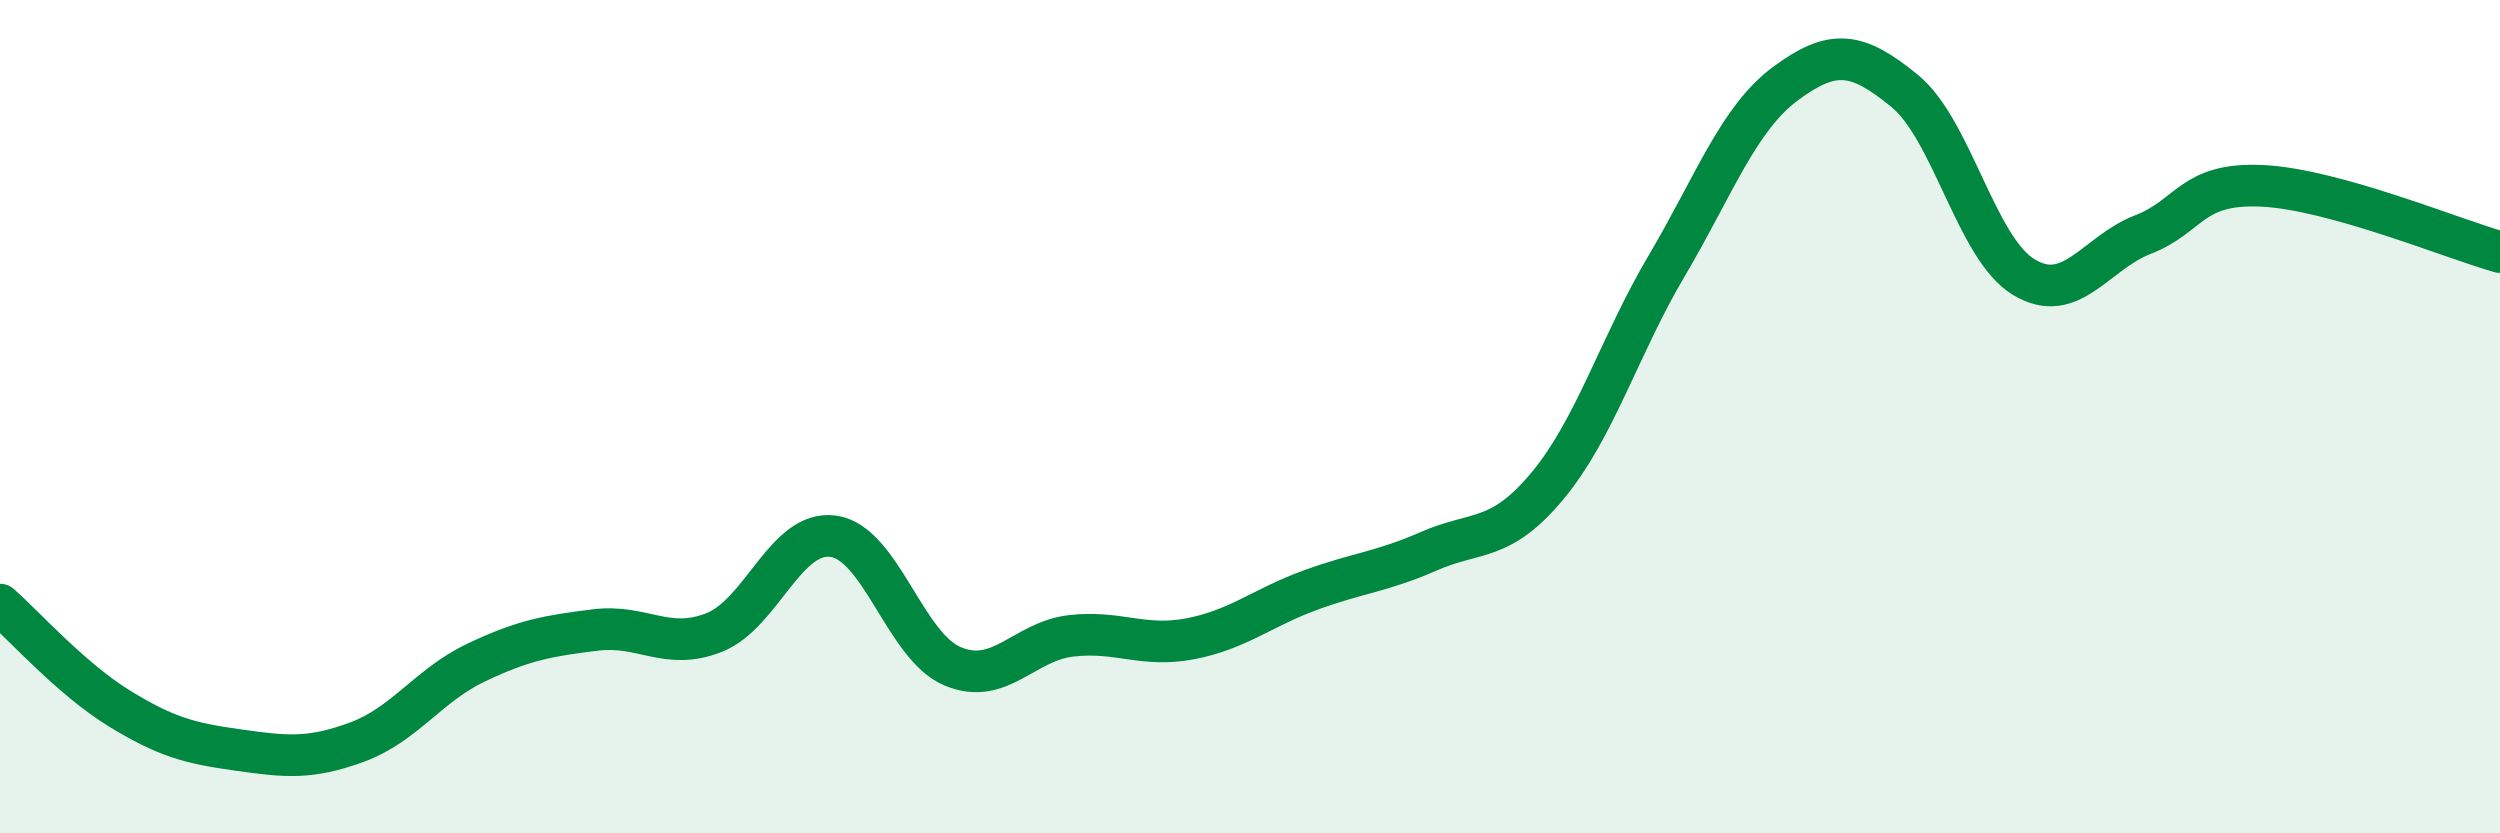 
    <svg width="60" height="20" viewBox="0 0 60 20" xmlns="http://www.w3.org/2000/svg">
      <path
        d="M 0,14.51 C 0.57,15.01 1.72,16.3 2.86,17 C 4,17.7 4.57,17.84 5.71,18 C 6.85,18.16 7.43,18.23 8.57,17.81 C 9.71,17.39 10.29,16.44 11.43,15.9 C 12.57,15.36 13.15,15.26 14.29,15.12 C 15.43,14.98 16,15.63 17.14,15.18 C 18.28,14.73 18.86,12.71 20,12.87 C 21.14,13.03 21.72,15.51 22.86,15.99 C 24,16.47 24.57,15.39 25.71,15.26 C 26.85,15.13 27.43,15.55 28.57,15.33 C 29.71,15.11 30.29,14.59 31.43,14.17 C 32.57,13.75 33.15,13.73 34.29,13.23 C 35.43,12.73 36,13.03 37.14,11.66 C 38.28,10.29 38.86,8.31 40,6.38 C 41.14,4.45 41.72,2.84 42.86,2 C 44,1.16 44.57,1.25 45.71,2.18 C 46.85,3.11 47.43,5.96 48.57,6.65 C 49.71,7.34 50.29,6.07 51.43,5.63 C 52.57,5.19 52.58,4.38 54.29,4.46 C 56,4.54 58.86,5.73 60,6.05L60 20L0 20Z"
        fill="#008740"
        opacity="0.1"
        stroke-linecap="round"
        stroke-linejoin="round"
      />
      <path
        d="M 0,14.51 C 0.57,15.01 1.72,16.3 2.86,17 C 4,17.7 4.57,17.84 5.71,18 C 6.85,18.16 7.43,18.23 8.57,17.81 C 9.71,17.39 10.29,16.44 11.43,15.9 C 12.57,15.36 13.15,15.26 14.29,15.12 C 15.43,14.98 16,15.63 17.14,15.18 C 18.28,14.73 18.86,12.71 20,12.87 C 21.14,13.03 21.72,15.51 22.86,15.99 C 24,16.47 24.57,15.39 25.71,15.26 C 26.85,15.13 27.43,15.55 28.57,15.33 C 29.71,15.11 30.29,14.59 31.43,14.17 C 32.57,13.75 33.15,13.73 34.29,13.23 C 35.43,12.73 36,13.03 37.14,11.66 C 38.28,10.29 38.86,8.31 40,6.38 C 41.14,4.45 41.72,2.84 42.86,2 C 44,1.16 44.57,1.25 45.71,2.18 C 46.85,3.11 47.43,5.96 48.57,6.65 C 49.71,7.34 50.29,6.07 51.43,5.63 C 52.57,5.19 52.58,4.38 54.29,4.46 C 56,4.54 58.86,5.73 60,6.05"
        stroke="#008740"
        stroke-width="1"
        fill="none"
        stroke-linecap="round"
        stroke-linejoin="round"
      />
    </svg>
  